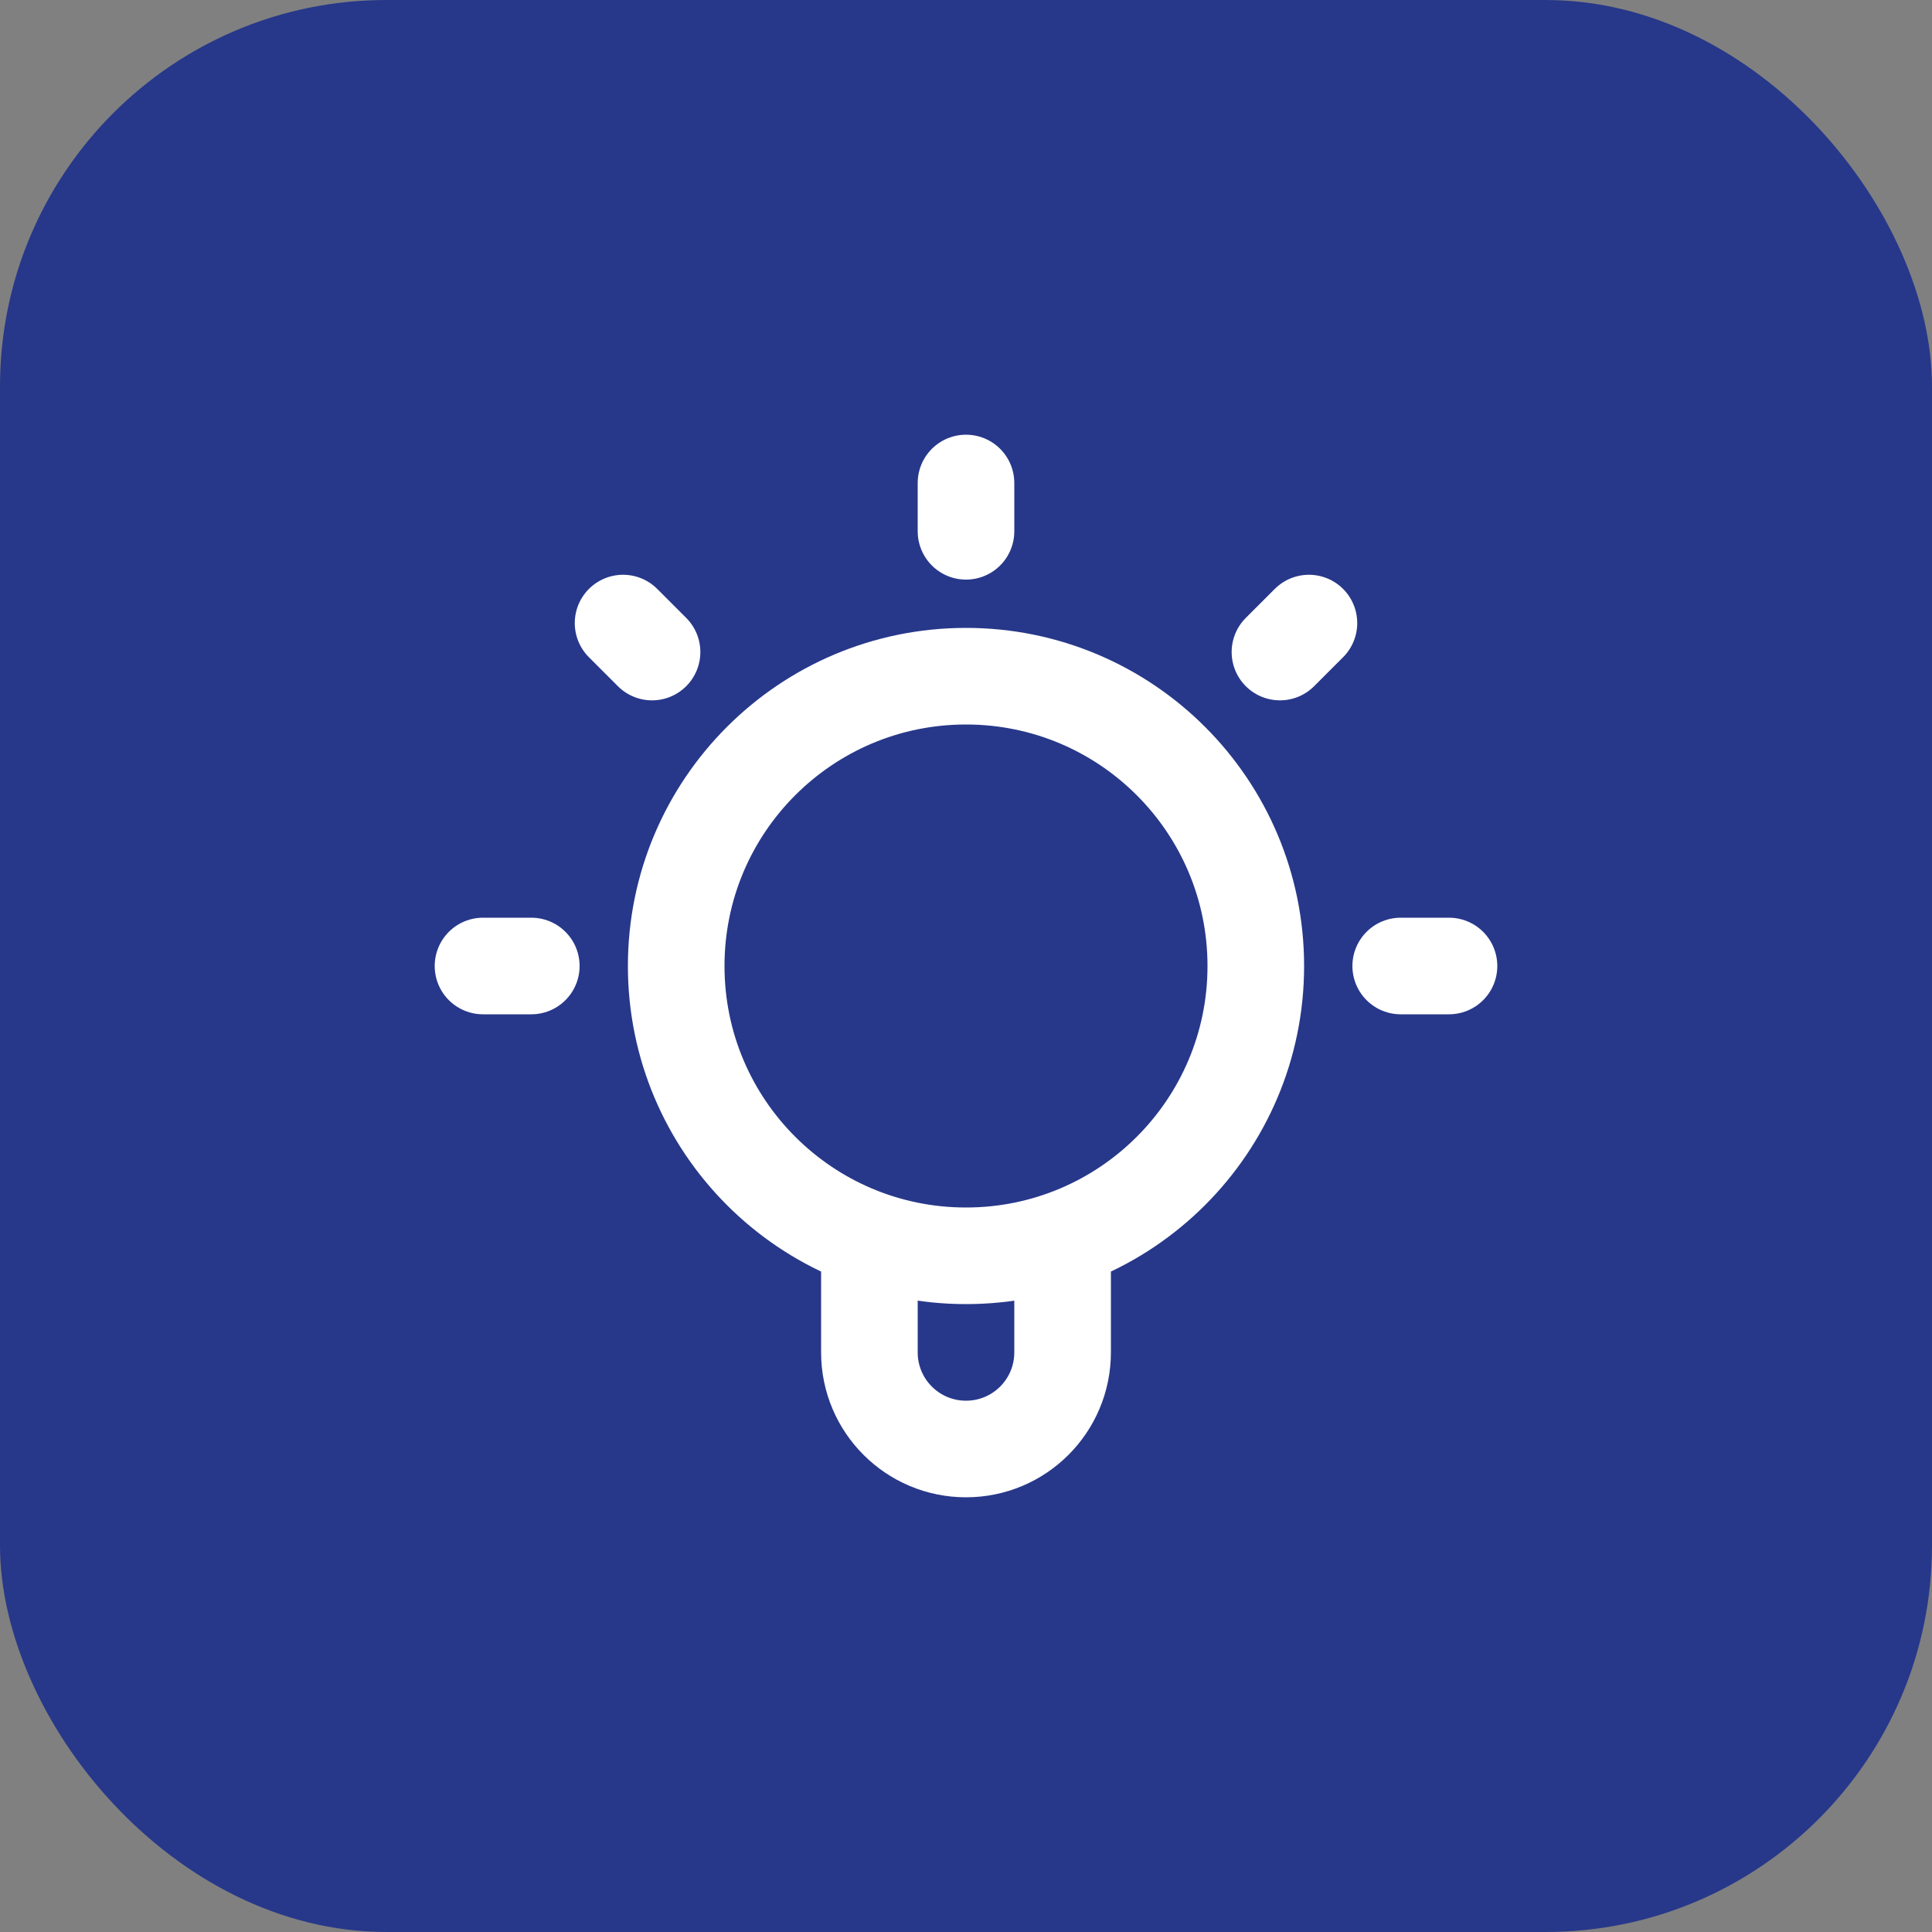 <svg width="40" height="40" viewBox="0 0 40 40" fill="none" xmlns="http://www.w3.org/2000/svg">
<rect x="0" y="0" width="40" height="40" fill="#808080" stroke="none"/>
<rect width="40" height="40" rx="8" fill="#27388A"/>
<path d="M18 25.659V28C18 29.105 18.895 30 20 30C21.105 30 22 29.105 22 28V25.659M20 10V11M11 20H10M13.5 13.5L12.9 12.9M26.5 13.5L27.1 12.9M30 20H29M26 20C26 23.314 23.314 26 20 26C16.686 26 14 23.314 14 20C14 16.686 16.686 14 20 14C23.314 14 26 16.686 26 20Z" stroke="white" stroke-width="2" stroke-linecap="round" stroke-linejoin="round"/>
</svg>
